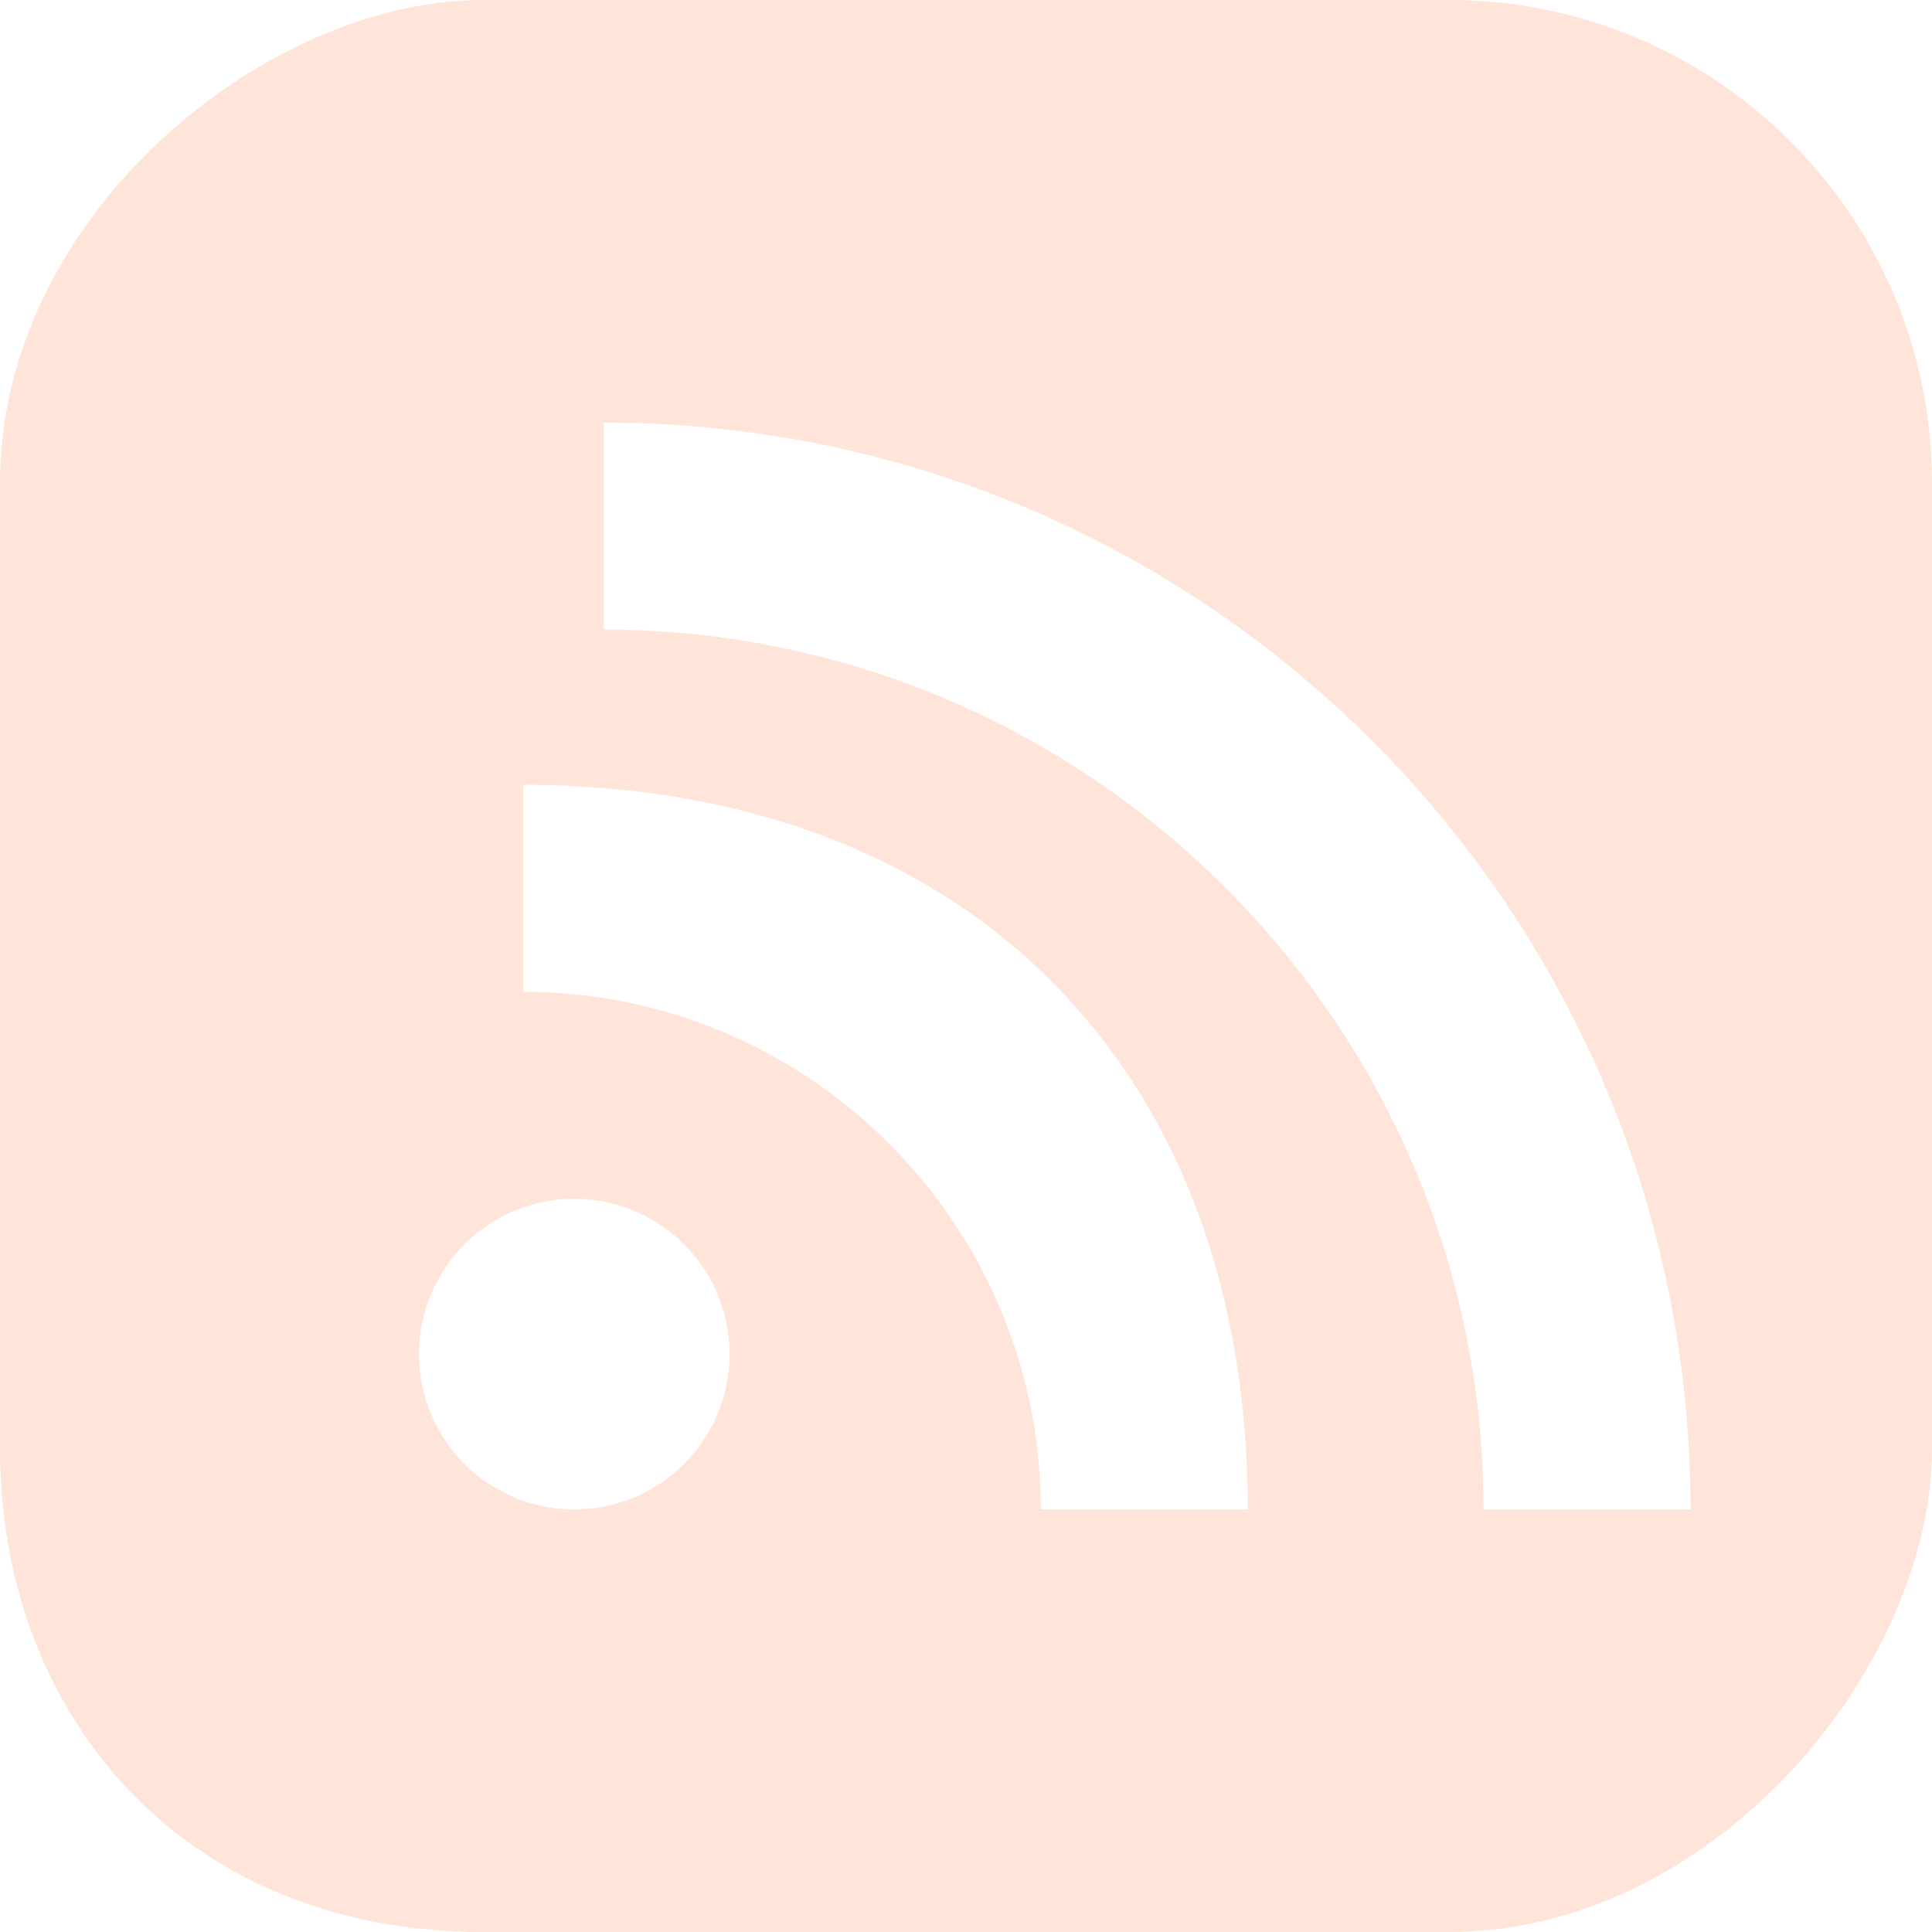 <svg xmlns="http://www.w3.org/2000/svg" width="24" height="24" fill="none" viewBox="0 0 24 24">
  <path fill="#FFE5D9" fill-rule="evenodd" d="M6 0C3.283 0 0 2.686 0 6v12c0 3.314 2.283 6 6 6h12c3.314 0 6-3.314 6-6V6c0-3.314-2.686-6-6-6H6Zm1.178 14.893a1.929 1.929 0 1 0 0 3.857 1.929 1.929 0 0 0 0-3.857Zm8.322 3.857h-2.571c0-3.545-2.884-6.429-6.429-6.429V9.75c5.496 0 9 3.504 9 9Zm1.929 0H21c0-7.456-6.045-13.5-13.5-13.5v2.571c6.023 0 10.929 4.907 10.929 10.929Z" clip-rule="evenodd"/>
</svg>